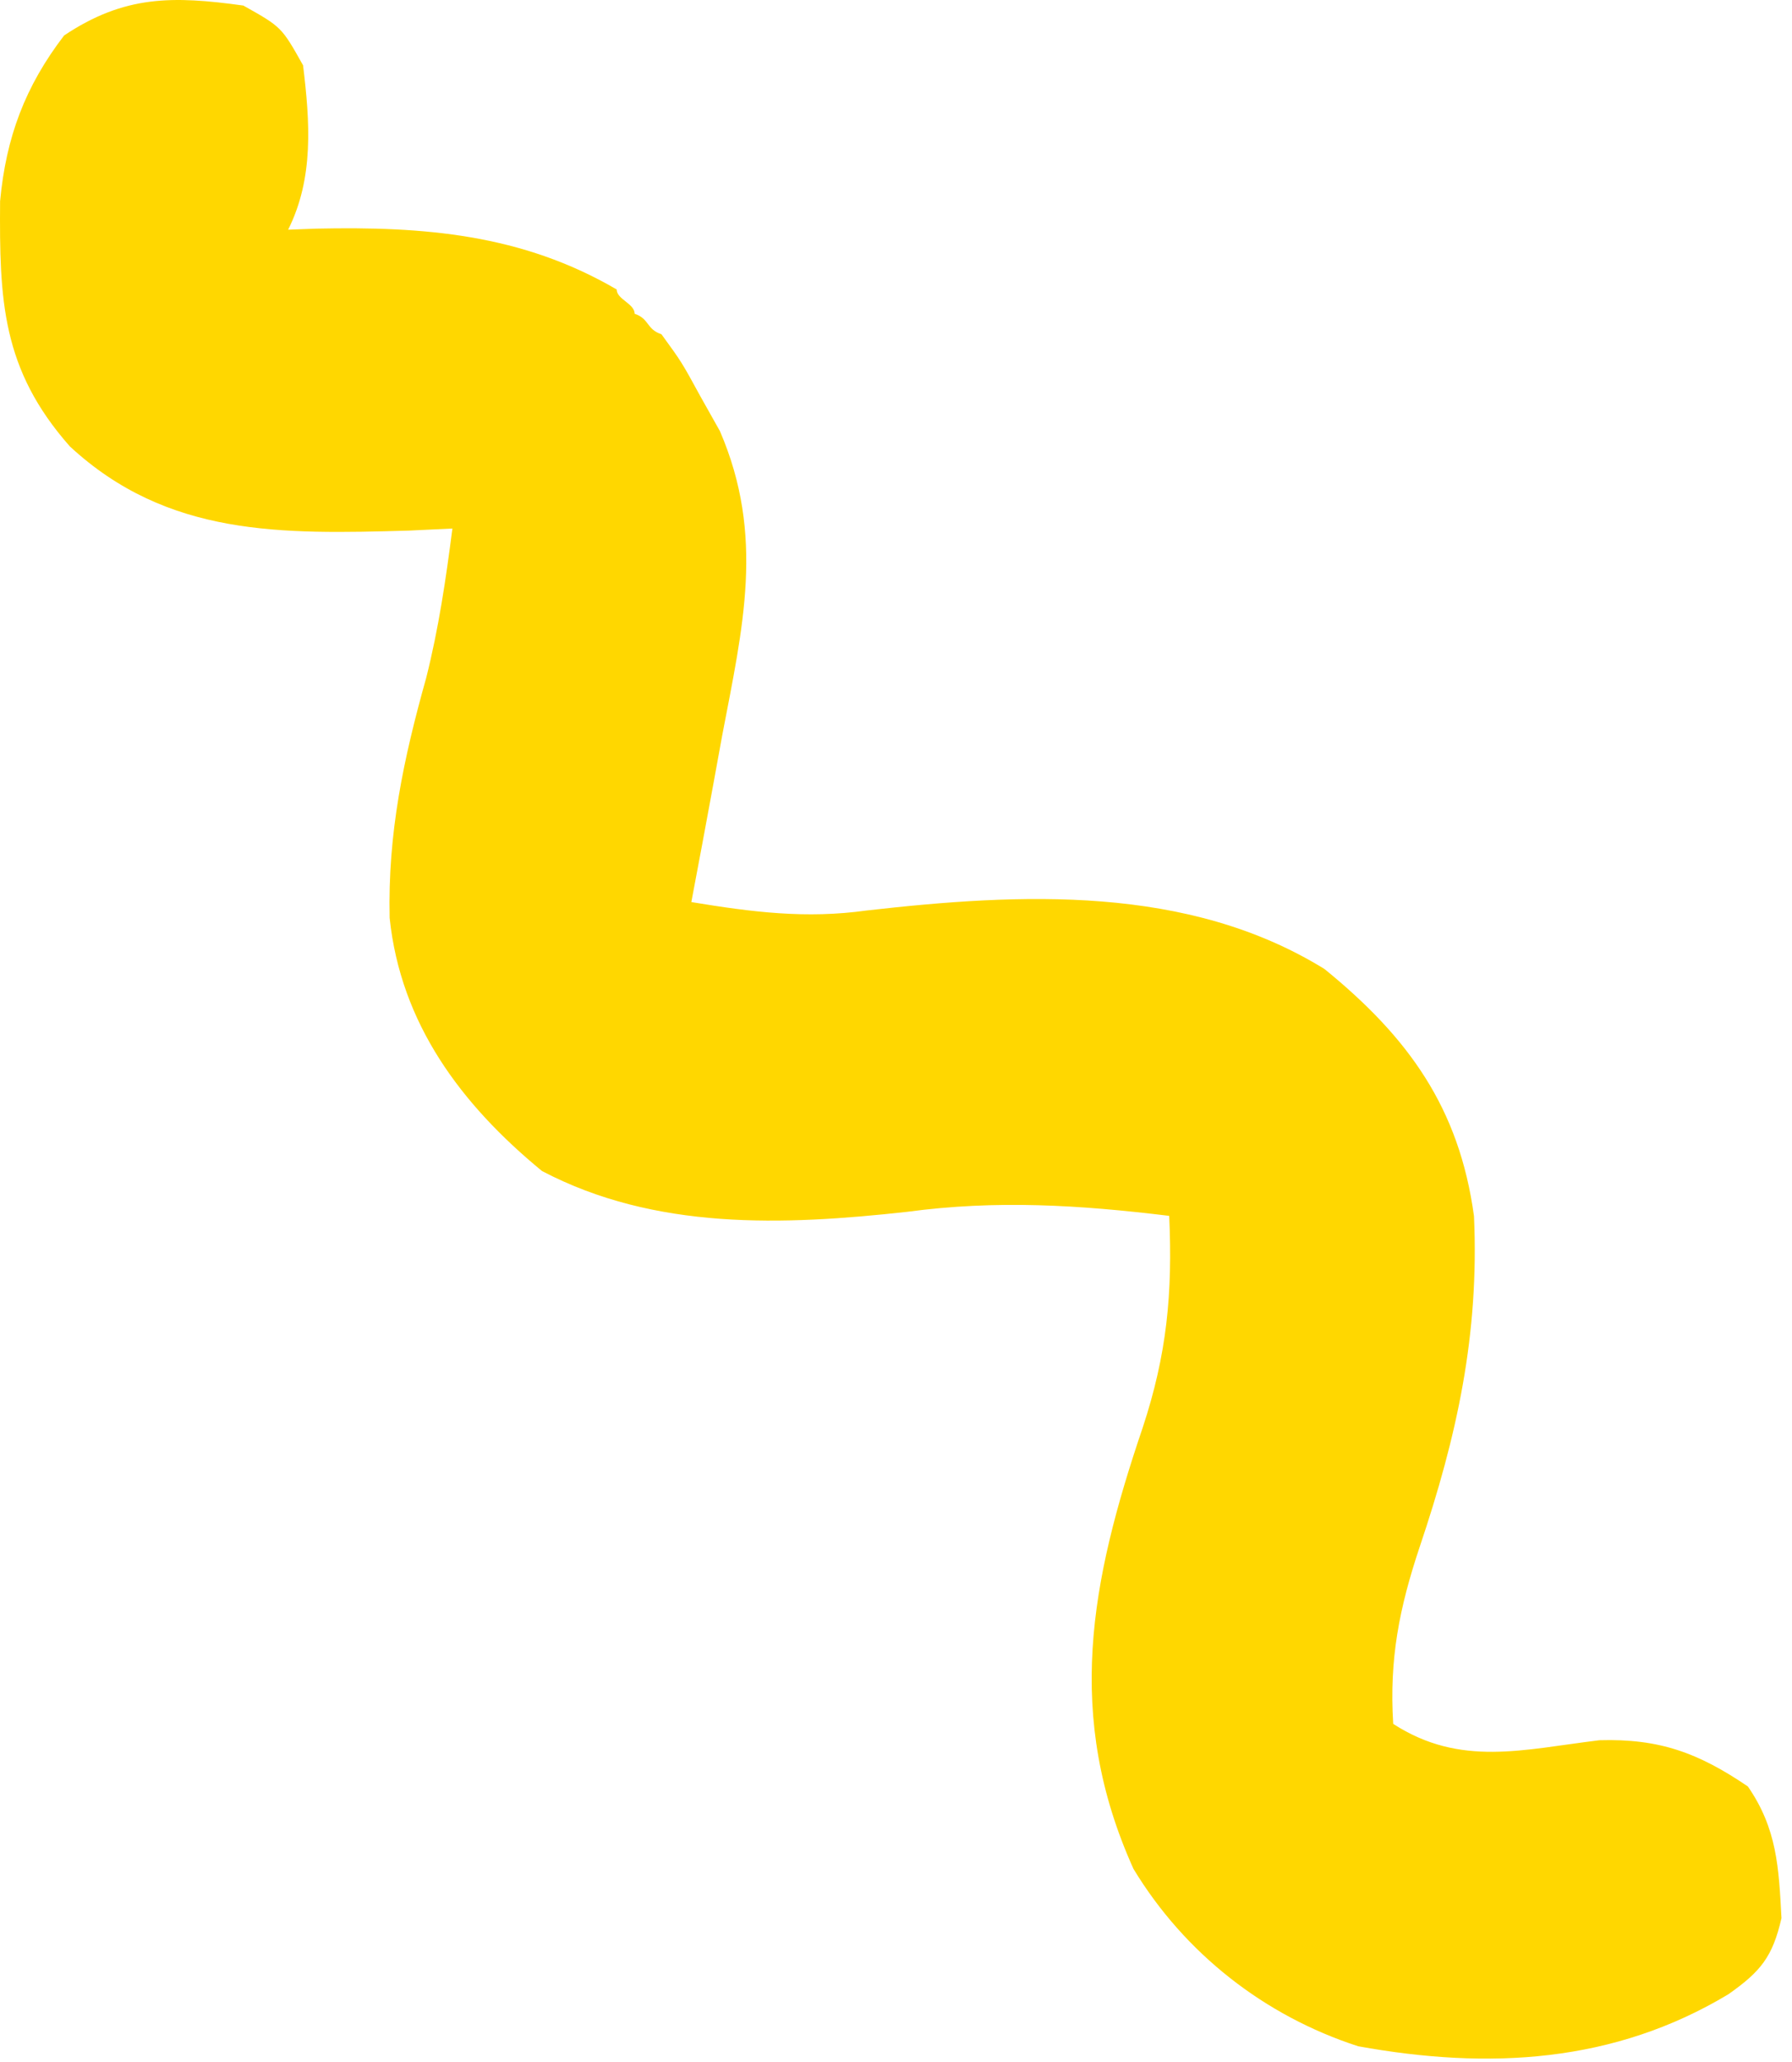 <svg width="120" height="138" viewBox="0 0 120 138" fill="none" xmlns="http://www.w3.org/2000/svg">
<path d="M16.295 0.372C18.857 1.809 18.857 1.809 20.295 4.372C20.753 8.164 21.029 11.904 19.295 15.372C19.924 15.349 20.553 15.326 21.201 15.302C28.38 15.15 34.935 15.662 41.295 19.372C41.295 20.032 42.5 20.32 42.5 21C43.49 21.33 43.275 22.032 44.295 22.372C45.646 24.227 45.646 24.227 46.92 26.559C47.558 27.695 47.558 27.695 48.209 28.852C51.236 35.875 49.74 41.979 48.357 49.247C48.162 50.317 47.967 51.387 47.766 52.489C47.284 55.119 46.794 57.746 46.295 60.372C50.359 61.041 53.96 61.505 58.045 60.934C68.346 59.767 79.519 59.194 88.689 64.849C94.32 69.424 97.722 74.153 98.705 81.395C99.058 89.302 97.574 96.091 95.074 103.51C93.7 107.616 93.024 111.041 93.295 115.372C97.804 118.283 102.012 117.079 107.103 116.466C111.134 116.347 113.741 117.318 117.045 119.559C119 122.395 119.116 124.981 119.295 128.372C118.702 130.966 117.9 131.946 115.74 133.466C108.084 138.066 99.719 138.537 90.947 136.946C84.661 134.909 79.328 130.724 75.904 125.079C71.271 114.818 73.034 105.821 76.515 95.561C78.143 90.635 78.528 86.564 78.295 81.372C72.28 80.641 66.745 80.295 60.74 81.102C52.427 82.019 43.875 82.345 36.295 78.372C30.87 73.912 26.834 68.512 26.092 61.434C25.963 55.77 27.014 50.809 28.541 45.364C29.376 42.05 29.86 38.759 30.295 35.372C29.316 35.418 28.338 35.465 27.33 35.513C18.883 35.745 11.234 35.941 4.678 29.876C0.108 24.7 -0.042 20.078 0.006 13.462C0.405 9.19 1.68 5.782 4.295 2.372C8.33 -0.318 11.558 -0.286 16.295 0.372Z" fill="#FFD700"/>
</svg>
